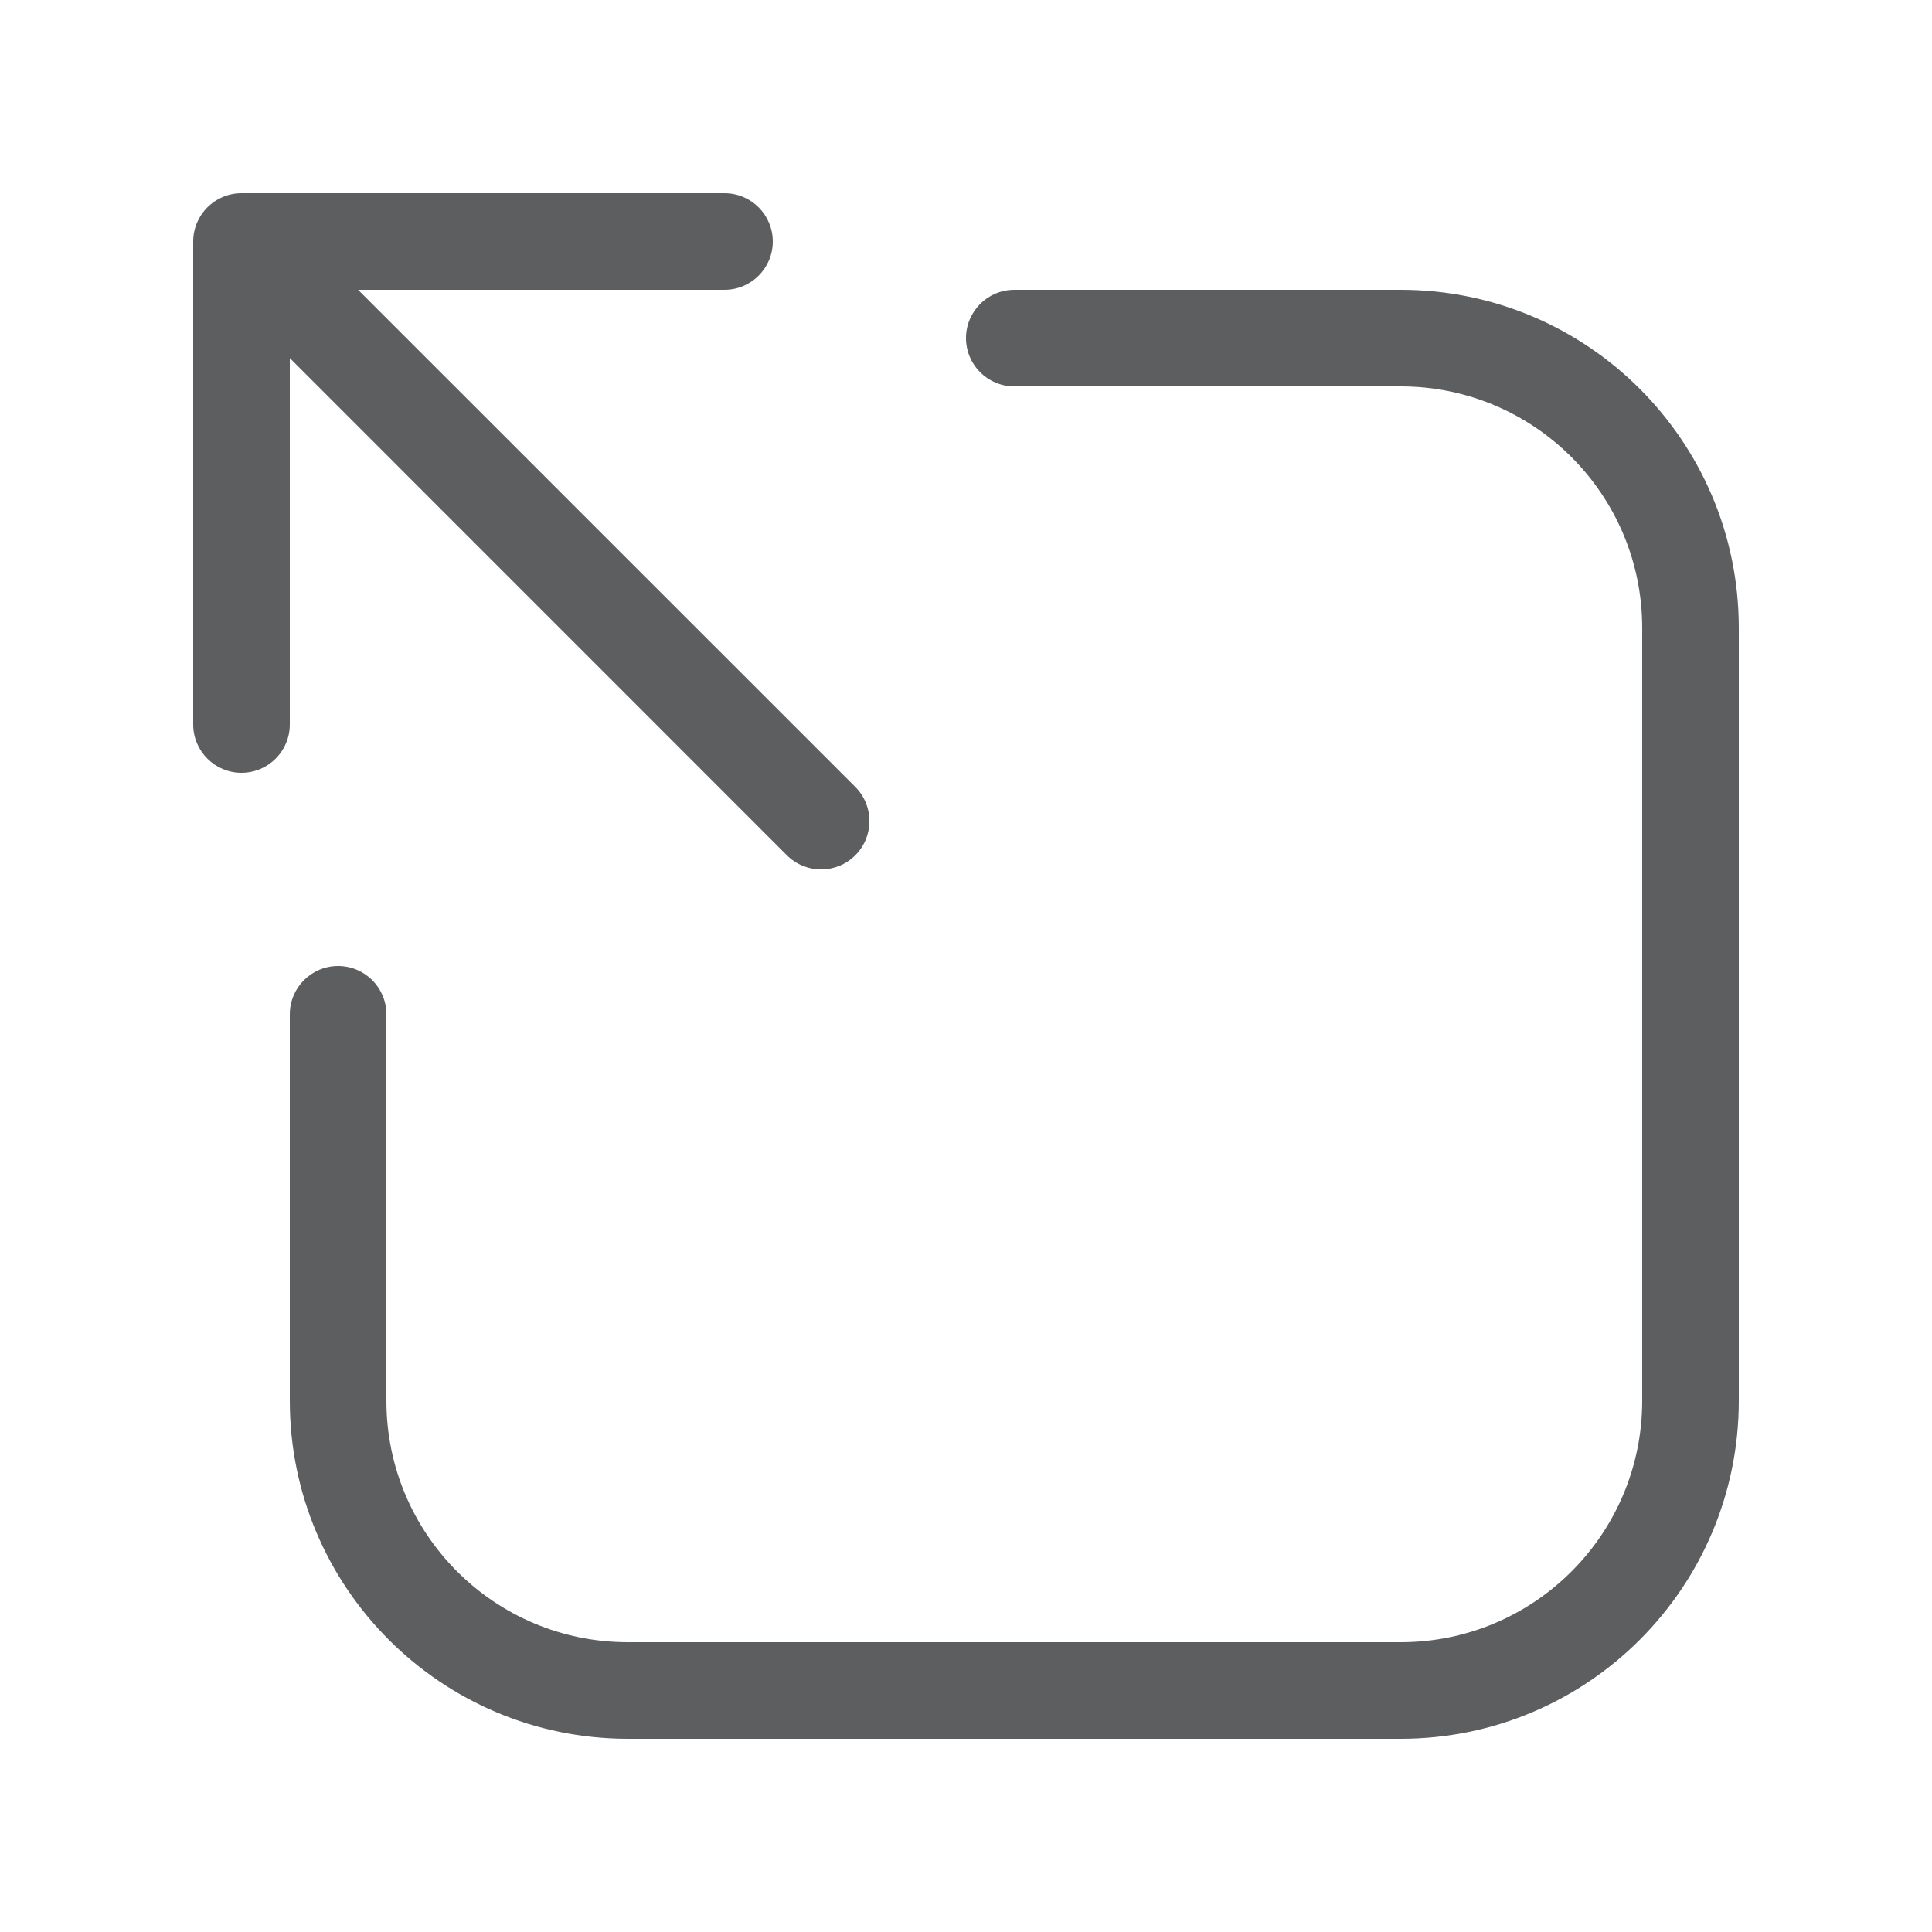 <svg width="20" height="20" viewBox="0 0 20 20" fill="none" xmlns="http://www.w3.org/2000/svg">
<path fill-rule="evenodd" clip-rule="evenodd" d="M14.5 4C15.881 4 17 5.119 17 6.5V14.5C17 15.881 15.881 17 14.5 17H6.5C5.119 17 4 15.881 4 14.5V10.5C4 10.224 3.776 10 3.5 10C3.224 10 3 10.224 3 10.5V14.5C3 16.433 4.567 18 6.5 18H14.5C16.433 18 18 16.433 18 14.5V6.5C18 4.567 16.433 3 14.5 3H10.5C10.224 3 10 3.224 10 3.5C10 3.776 10.224 4 10.5 4H14.5Z" fill="#5C5E60"/>
<path fill-rule="evenodd" clip-rule="evenodd" d="M8 2.5C8 2.224 7.776 2 7.5 2H2.5C2.224 2 2 2.224 2 2.5V7.5C2 7.776 2.224 8 2.5 8C2.776 8 3 7.776 3 7.5V3.707L8.146 8.854C8.342 9.049 8.658 9.049 8.854 8.854C9.049 8.658 9.049 8.342 8.854 8.146L3.707 3H7.5C7.776 3 8 2.776 8 2.5Z" fill="#5C5E60"/>
</svg>
